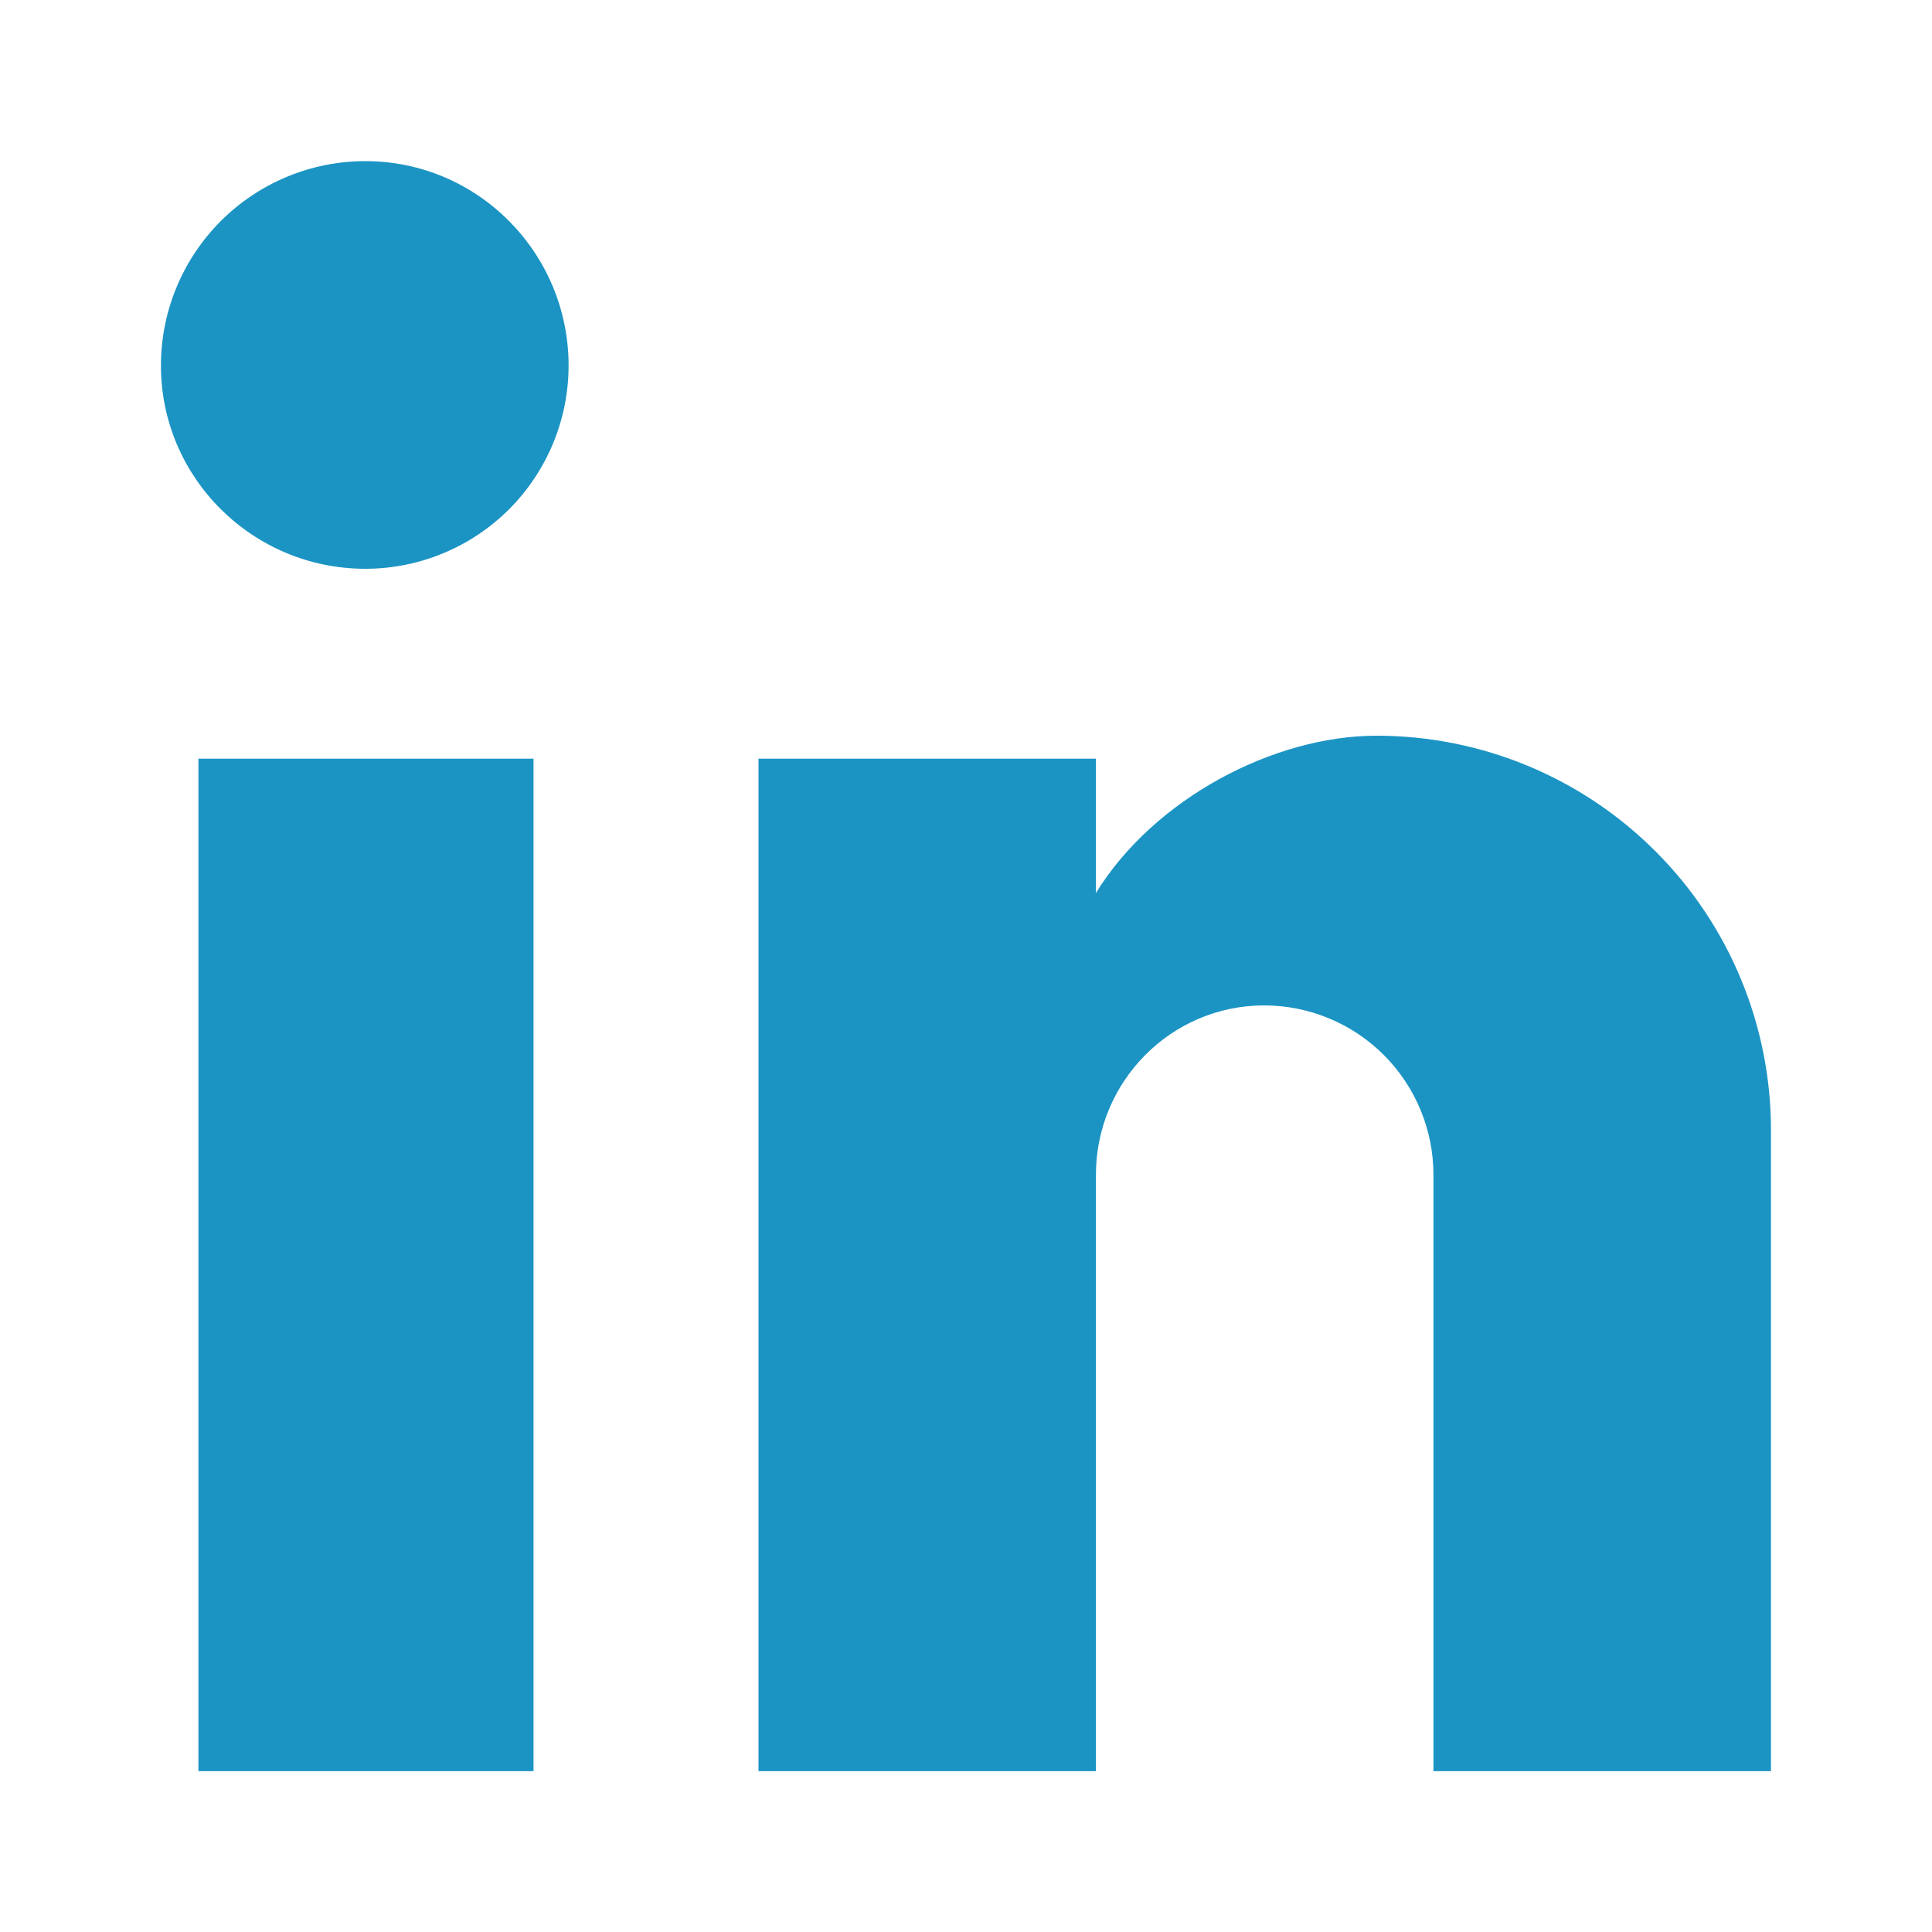 <svg width="20" height="20" viewBox="0 0 20 20" fill="none" xmlns="http://www.w3.org/2000/svg">
<path d="M18.333 18.335V11.698C18.333 10.615 17.903 9.577 17.137 8.812C16.372 8.046 15.333 7.616 14.251 7.616C13.186 7.616 11.947 8.267 11.345 9.244V7.854H7.852V18.335H11.345V12.161C11.345 11.197 12.122 10.408 13.086 10.408C13.551 10.408 13.997 10.593 14.326 10.922C14.654 11.251 14.839 11.696 14.839 12.161V18.335H18.333ZM3.782 5.888C4.34 5.888 4.875 5.666 5.27 5.272C5.664 4.877 5.886 4.342 5.886 3.784C5.886 2.62 4.947 1.668 3.782 1.668C3.221 1.668 2.683 1.891 2.286 2.288C1.889 2.685 1.666 3.223 1.666 3.784C1.666 4.949 2.618 5.888 3.782 5.888ZM5.523 18.335V7.854H2.054V18.335H5.523Z" fill="#1B94C4"/>
</svg>

